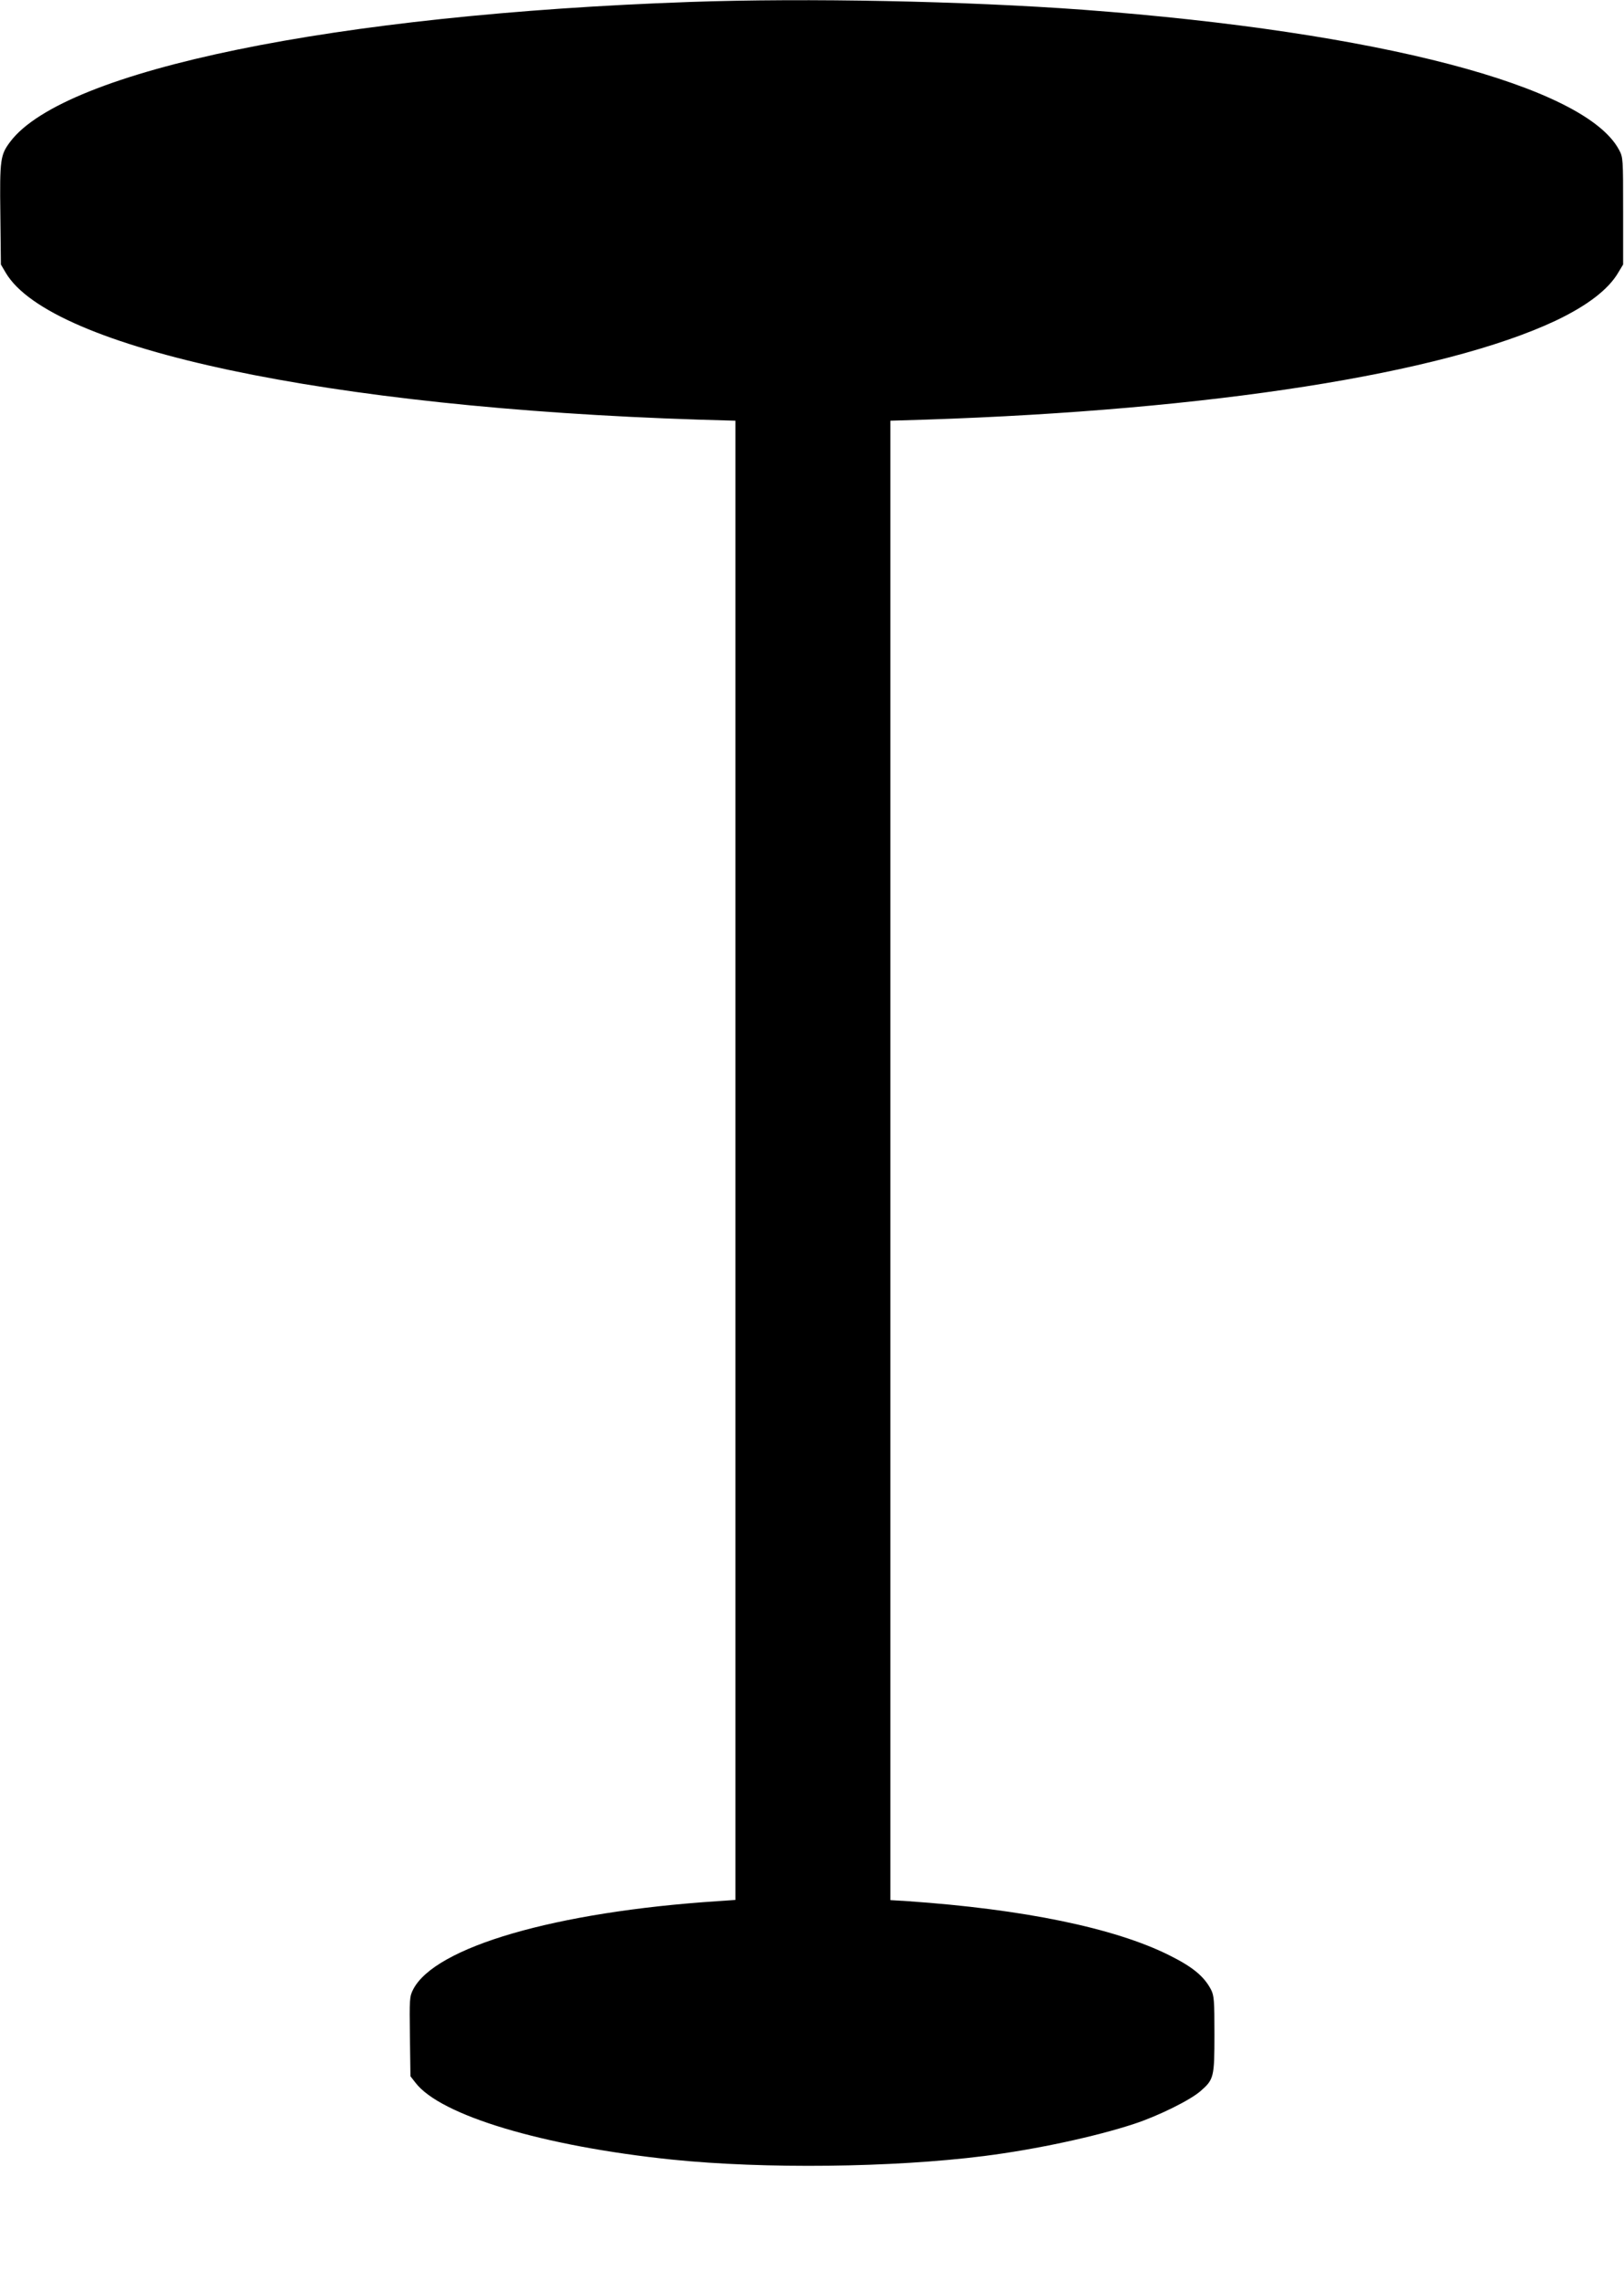  <svg version="1.0" xmlns="http://www.w3.org/2000/svg"
 width="912pt" height="1280pt" viewBox="0 0 912 1280"
 preserveAspectRatio="xMidYMid meet"><g transform="translate(0,1280) scale(0.1,-0.1)"
fill="#000000" stroke="none">
<path d="M3875 12789 c-1992 -70 -3512 -382 -3817 -784 -56 -75 -60 -97 -56
-410 l3 -280 27 -46 c251 -427 1813 -758 3891 -825 l207 -6 0 -4153 0 -4152
-102 -7 c-909 -60 -1586 -257 -1708 -496 -20 -39 -21 -54 -18 -264 l3 -223 28
-36 c140 -184 718 -357 1442 -432 518 -53 1236 -45 1750 20 293 37 630 110
845 181 134 44 312 132 371 183 76 66 79 78 79 320 0 189 -2 216 -19 250 -39
75 -103 128 -236 194 -307 153 -818 258 -1467 303 l-98 6 0 4153 0 4153 198 6
c1599 53 2903 257 3537 555 177 84 297 175 353 271 l27 45 0 300 c0 295 0 301
-23 344 -192 359 -1351 662 -3007 786 -665 49 -1552 67 -2210 44z"/>
</g>
</svg>
